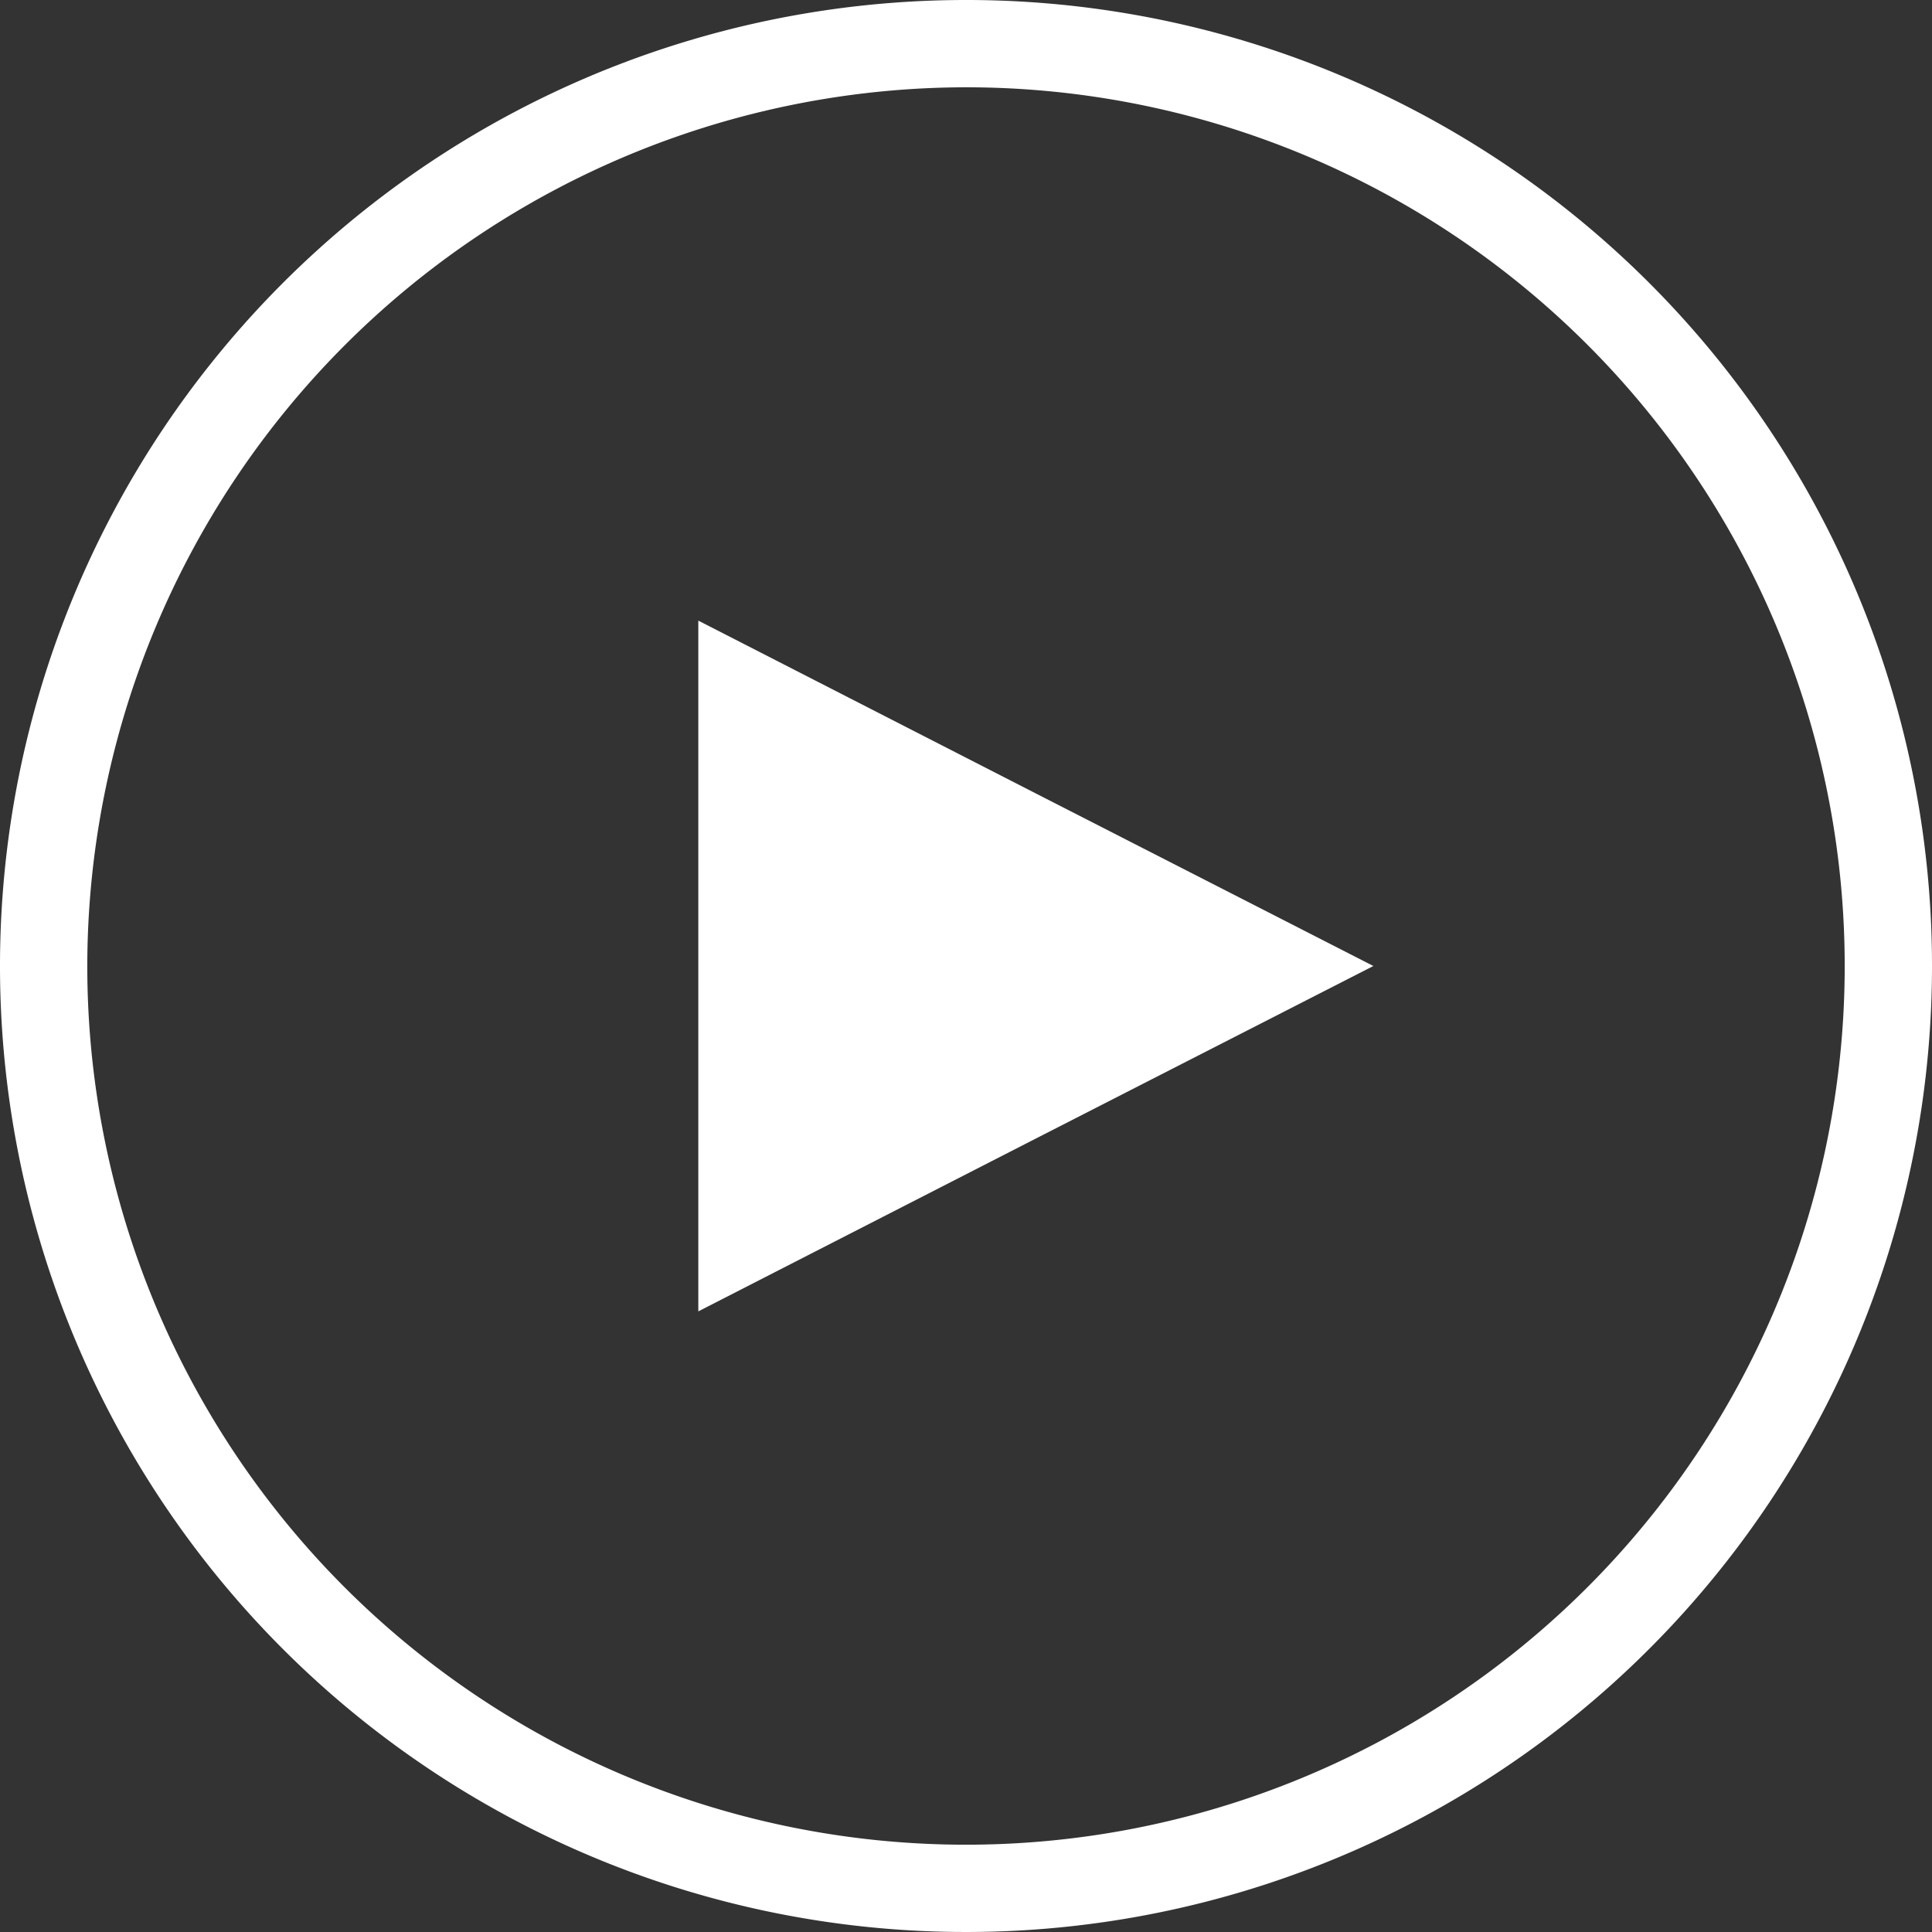 <svg xmlns="http://www.w3.org/2000/svg" viewBox="0 0 66.4 66.4" width="66.4" height="66.4"><rect x="0" y="0" width="66.4" height="66.4" fill="#333333" stroke="none"/><defs><style>.cls-1{fill:#fff;}</style></defs><title>icon_movie</title><path class="cls-1" d="M33.2,3A30.2,30.2,0,1,1,3,33.2,30.24,30.24,0,0,1,33.2,3m0-3A33.2,33.2,0,1,0,66.4,33.2,33.19,33.19,0,0,0,33.2,0Z"/><polygon class="cls-1" points="24 33.2 24 21.33 35.6 27.27 47.2 33.2 35.6 39.13 24 45.07 24 33.2"/></svg>